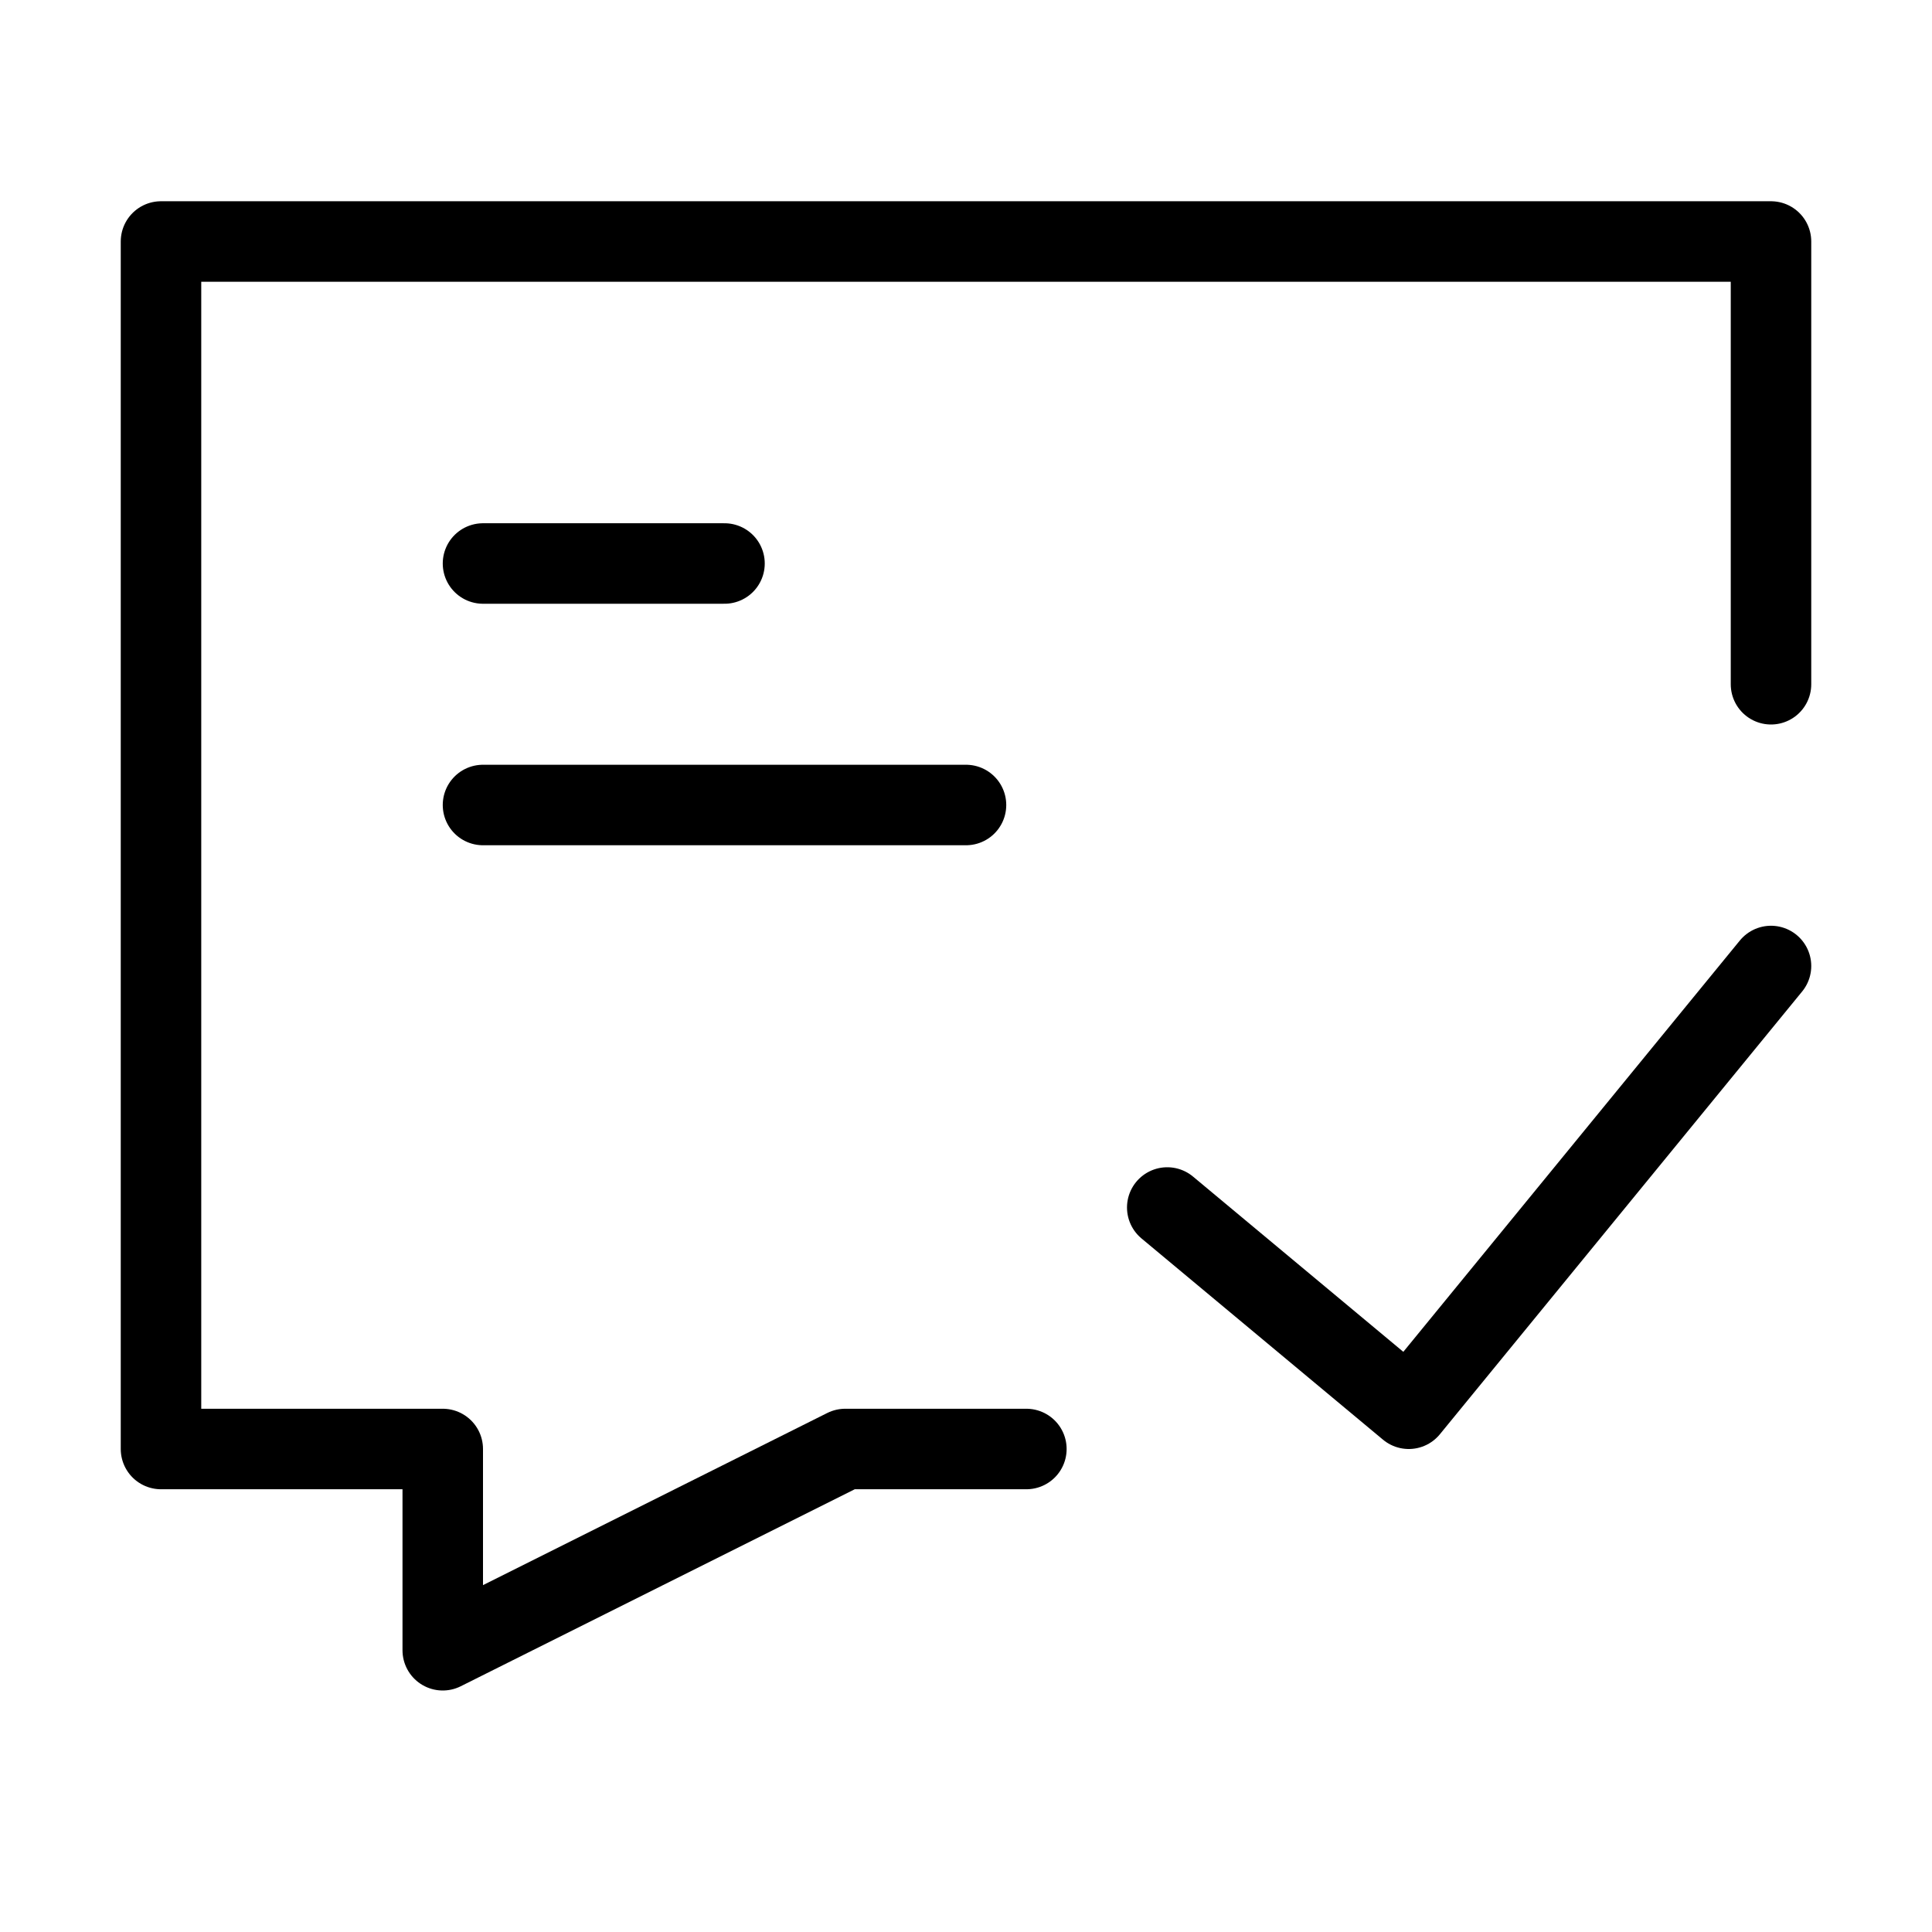 <svg width="60" height="60" viewBox="0 0 60 60" fill="none" xmlns="http://www.w3.org/2000/svg">
<path d="M31.875 45H26.25L13.75 51.25V45H5V7.5H55V21.25" stroke="black" stroke-width="2.5" stroke-linecap="round" stroke-linejoin="round"/>
<path d="M15 17.5H18.75H22.5" stroke="black" stroke-width="2.5" stroke-linecap="round" stroke-linejoin="round"/>
<path d="M15 25H22.5H30" stroke="black" stroke-width="2.5" stroke-linecap="round" stroke-linejoin="round"/>
<path d="M36.25 37.5L43.75 43.75L55 30" stroke="black" stroke-width="2.5" stroke-linecap="round" stroke-linejoin="round"/>
</svg>
